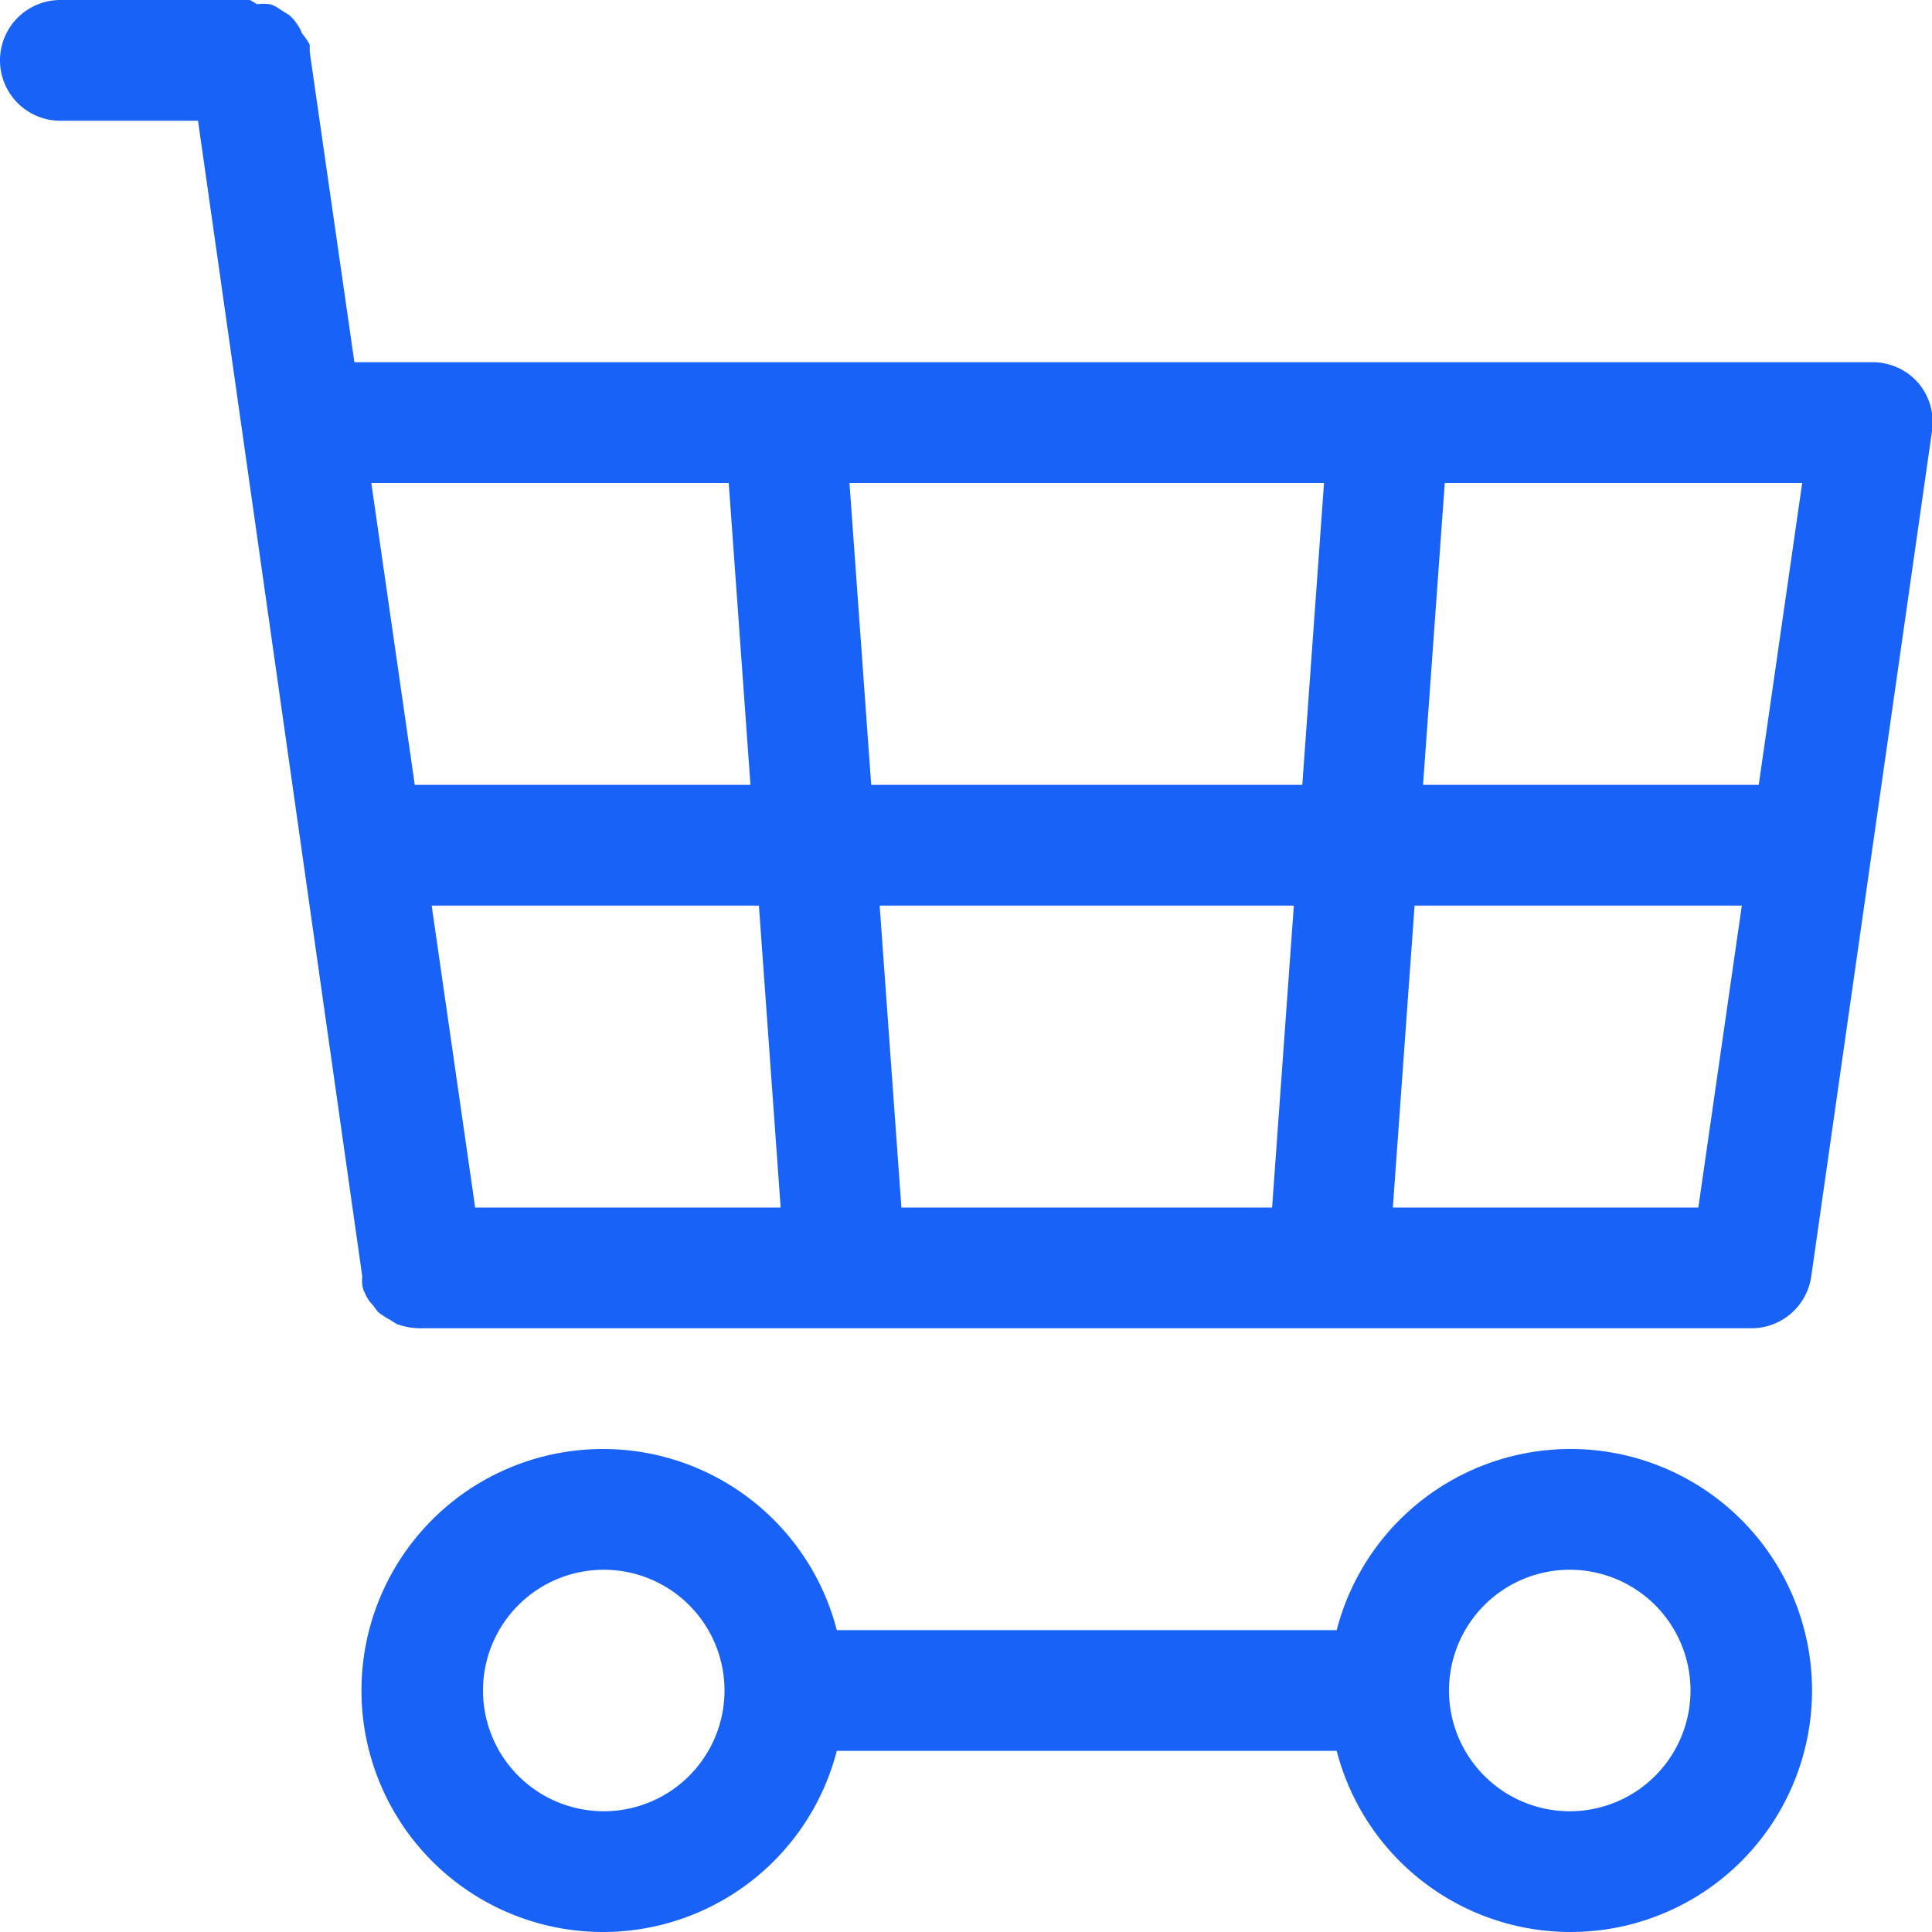 <svg xmlns="http://www.w3.org/2000/svg" viewBox="0 0 32 32"><defs><style>.cls-1{fill:#1862f7;}.cls-2{opacity:0.33;}.cls-3{fill:none;}</style></defs><g id="Layer_2" data-name="Layer 2"><g id="Layer_1-2" data-name="Layer 1"><path class="cls-1" d="M26,24a4,4,0,0,0-3.86,3H13.86a4,4,0,1,0,0,2h8.28A4,4,0,1,0,26,24ZM10,30a2,2,0,1,1,2-2A2,2,0,0,1,10,30Zm16,0a2,2,0,1,1,2-2A2,2,0,0,1,26,30Z"/><path class="cls-1" d="M6,21.14a.78.78,0,0,0,0,.14.44.44,0,0,0,.05.15.57.57,0,0,0,.12.18l.09.12a1.37,1.37,0,0,0,.2.13l.11.07A1.16,1.16,0,0,0,7,22H29a1,1,0,0,0,1-.86l2-14a1,1,0,0,0-.23-.8A1,1,0,0,0,31,6H5.87L5.13.86s0-.08,0-.12A1.07,1.07,0,0,0,5,.55.56.56,0,0,0,4.92.4.64.64,0,0,0,4.79.25L4.63.15A.48.48,0,0,0,4.47.07a.8.8,0,0,0-.21,0L4.14,0H1A1,1,0,0,0,1,2H3.28ZM21.43,15l-.36,5H14.93l-.36-5Zm-7-2-.36-5h7.86l-.36,5Zm-1.5,7H7.87l-.72-5h5.42Zm10.14,0,.36-5h5.42l-.72,5Zm6.06-7H23.57l.36-5h5.92ZM12.07,8l.36,5H6.87L6.15,8Z"/><g class="cls-2"><rect class="cls-3" width="32" height="32"/></g></g></g></svg>